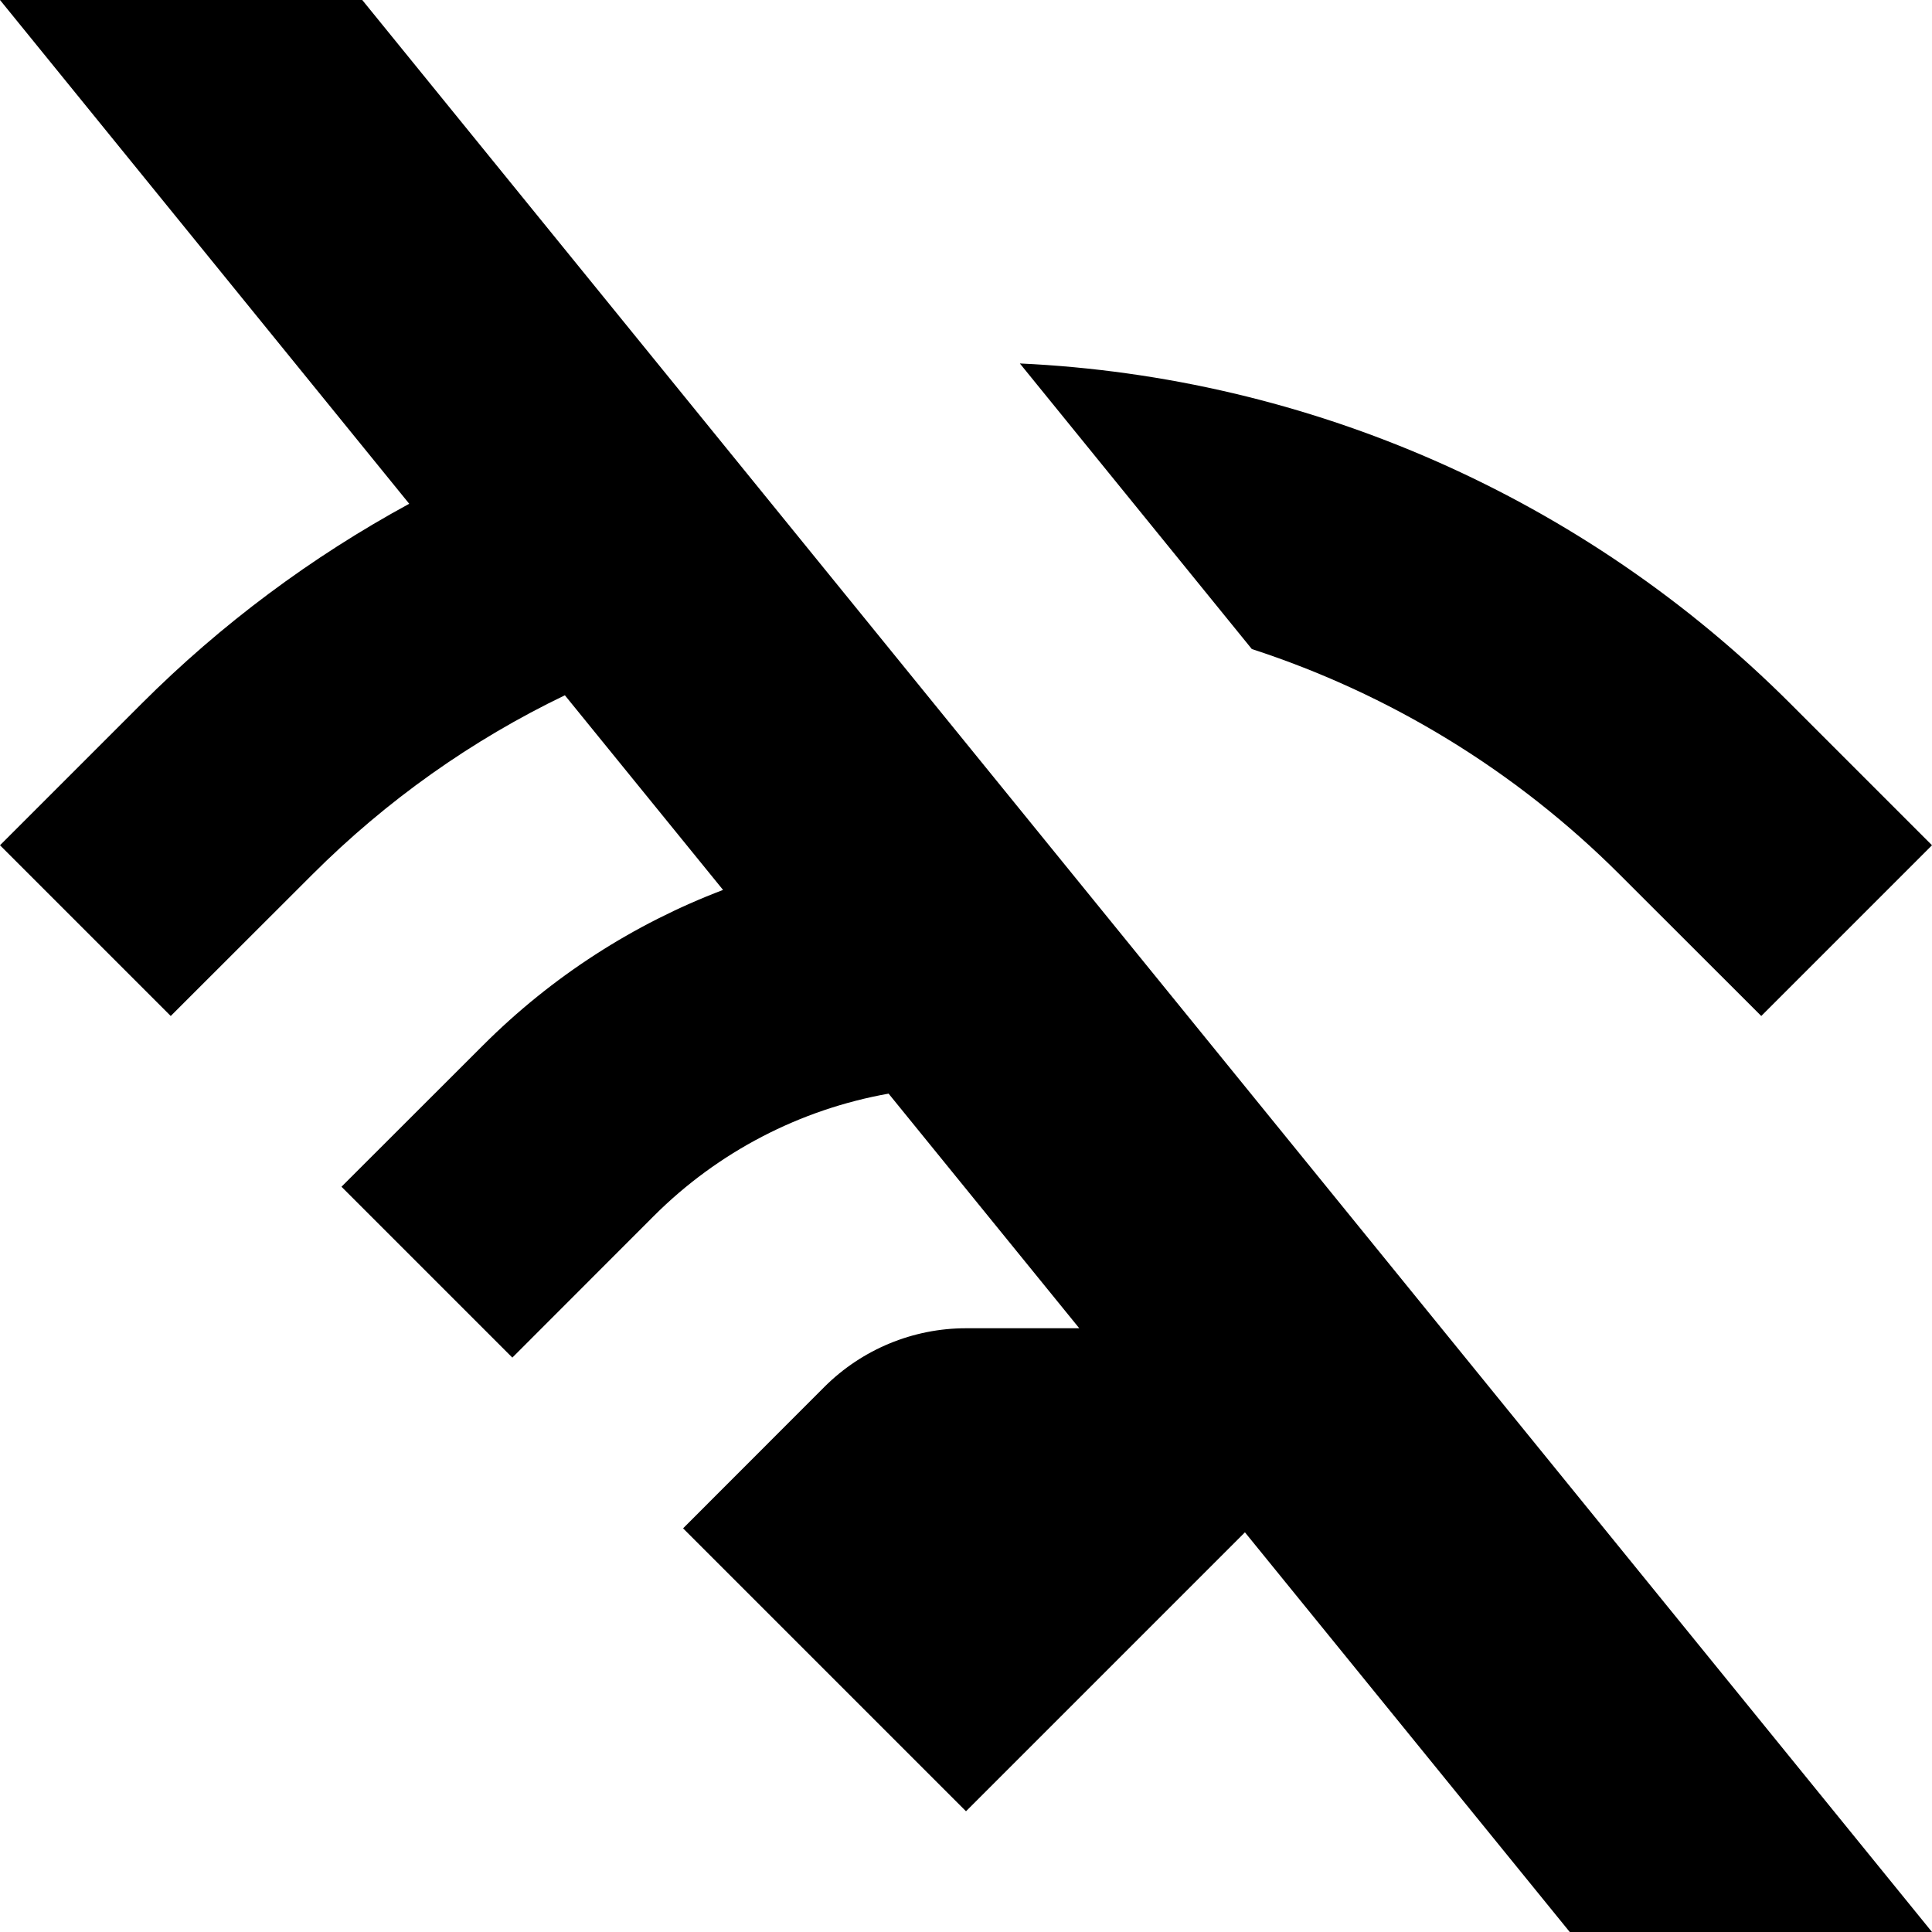 <?xml version="1.0" encoding="utf-8"?>
<svg width="800px" height="800px" viewBox="0 0 16 16" fill="none" xmlns="http://www.w3.org/2000/svg">
<path d="M13 16H16L3 0H0L3.389 4.172C2.582 4.611 1.833 5.167 1.172 5.828L0 7L1.414 8.414L2.586 7.243C3.201 6.628 3.909 6.128 4.678 5.758L5.988 7.37C5.249 7.651 4.57 8.087 4 8.657L2.828 9.828L4.243 11.243L5.414 10.071C5.947 9.538 6.627 9.187 7.359 9.057L8.938 11H8.004L8 11C7.561 11 7.139 11.175 6.828 11.485L5.657 12.657L8 15L10.31 12.69L13 16Z" fill="#000000"/>
<path d="M10.367 5.375C11.505 5.745 12.552 6.381 13.414 7.243L14.586 8.414L16 7L14.828 5.828C13.123 4.123 10.845 3.121 8.446 3.01L10.367 5.375Z" fill="#000000"/>
</svg>